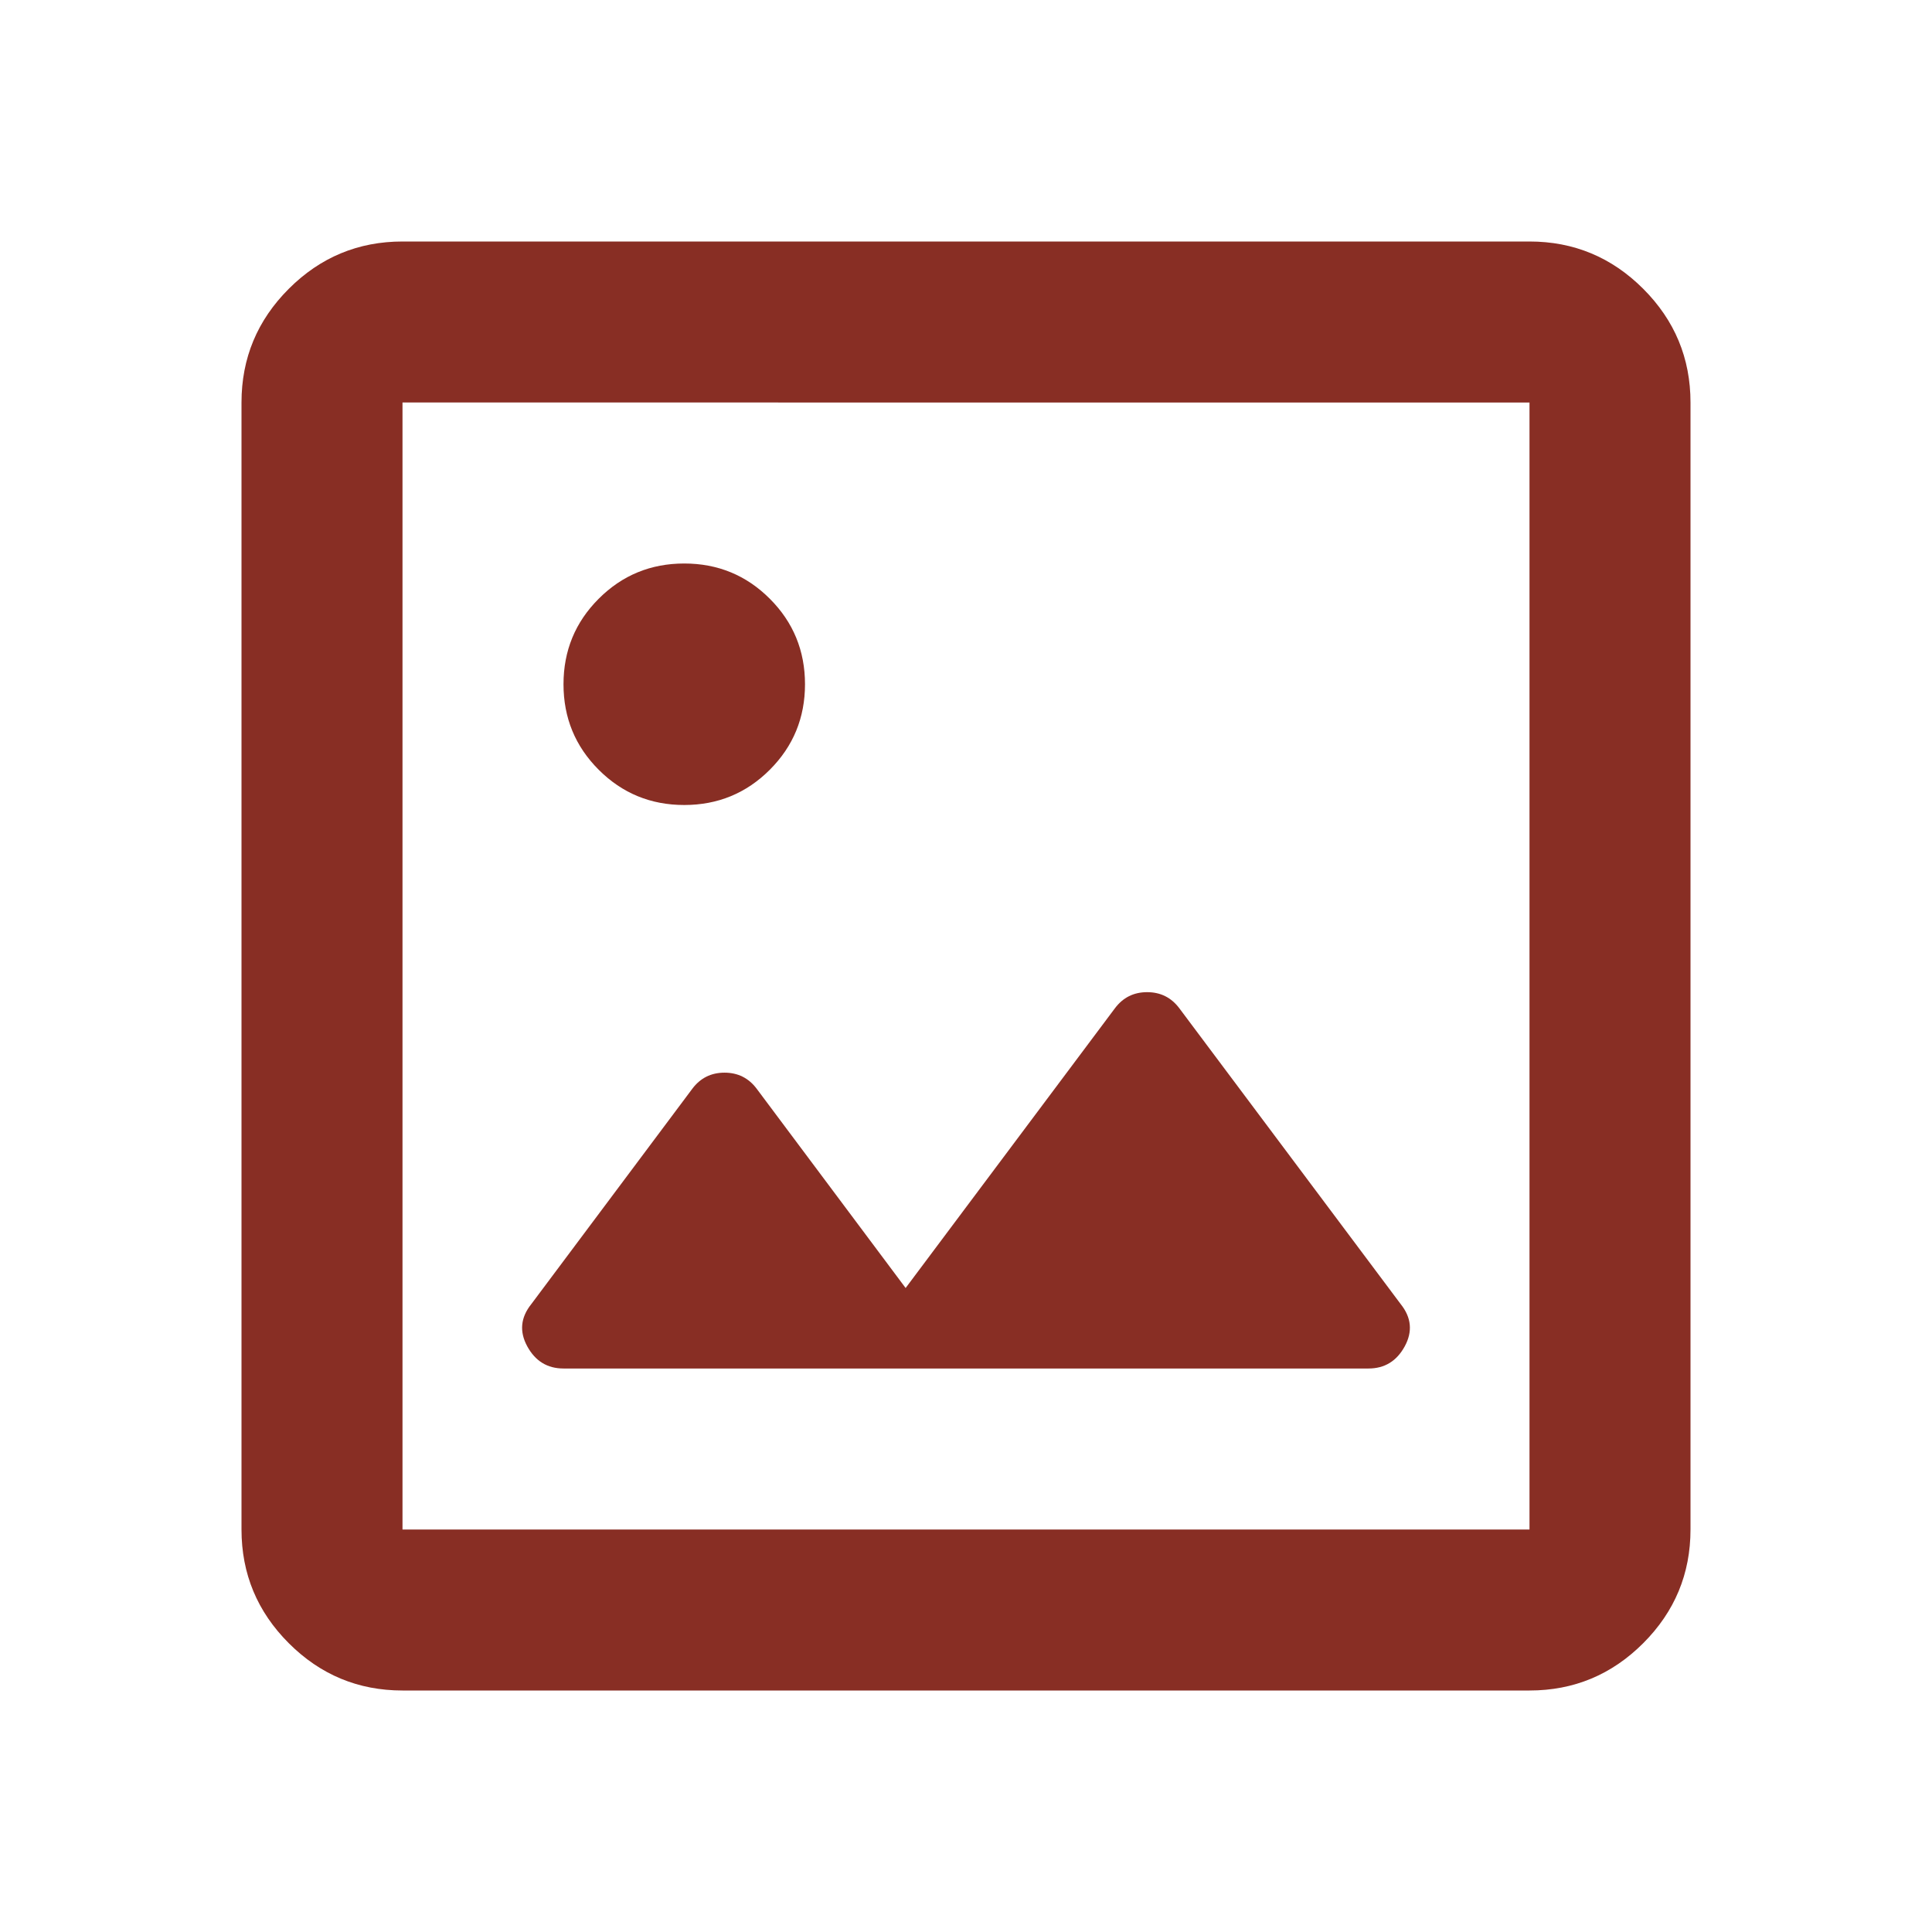 <?xml version="1.0" encoding="UTF-8"?>
<svg xmlns="http://www.w3.org/2000/svg" height="24px" viewBox="0 -960 960 960" width="24px" fill="#882E24">
  <path d="M200-120q-33 0-56.5-23.5T120-200v-560q0-33 23.5-56.5T200-840h560q33 0 56.5 23.5T840-760v560q0 33-23.5 56.5T760-120H200Zm0-80h560v-560H200v560Zm0 0v-560 560Zm80-80h400q12 0 18-11t-2-21L586-459q-6-8-16-8t-16 8L450-320l-74-99q-6-8-16-8t-16 8l-80 107q-8 10-2 21t18 11Zm60-280q25 0 42.5-17.5T400-620q0-25-17.5-42.5T340-680q-25 0-42.5 17.5T280-620q0 25 17.5 42.5T340-560Z"></path>
</svg>
